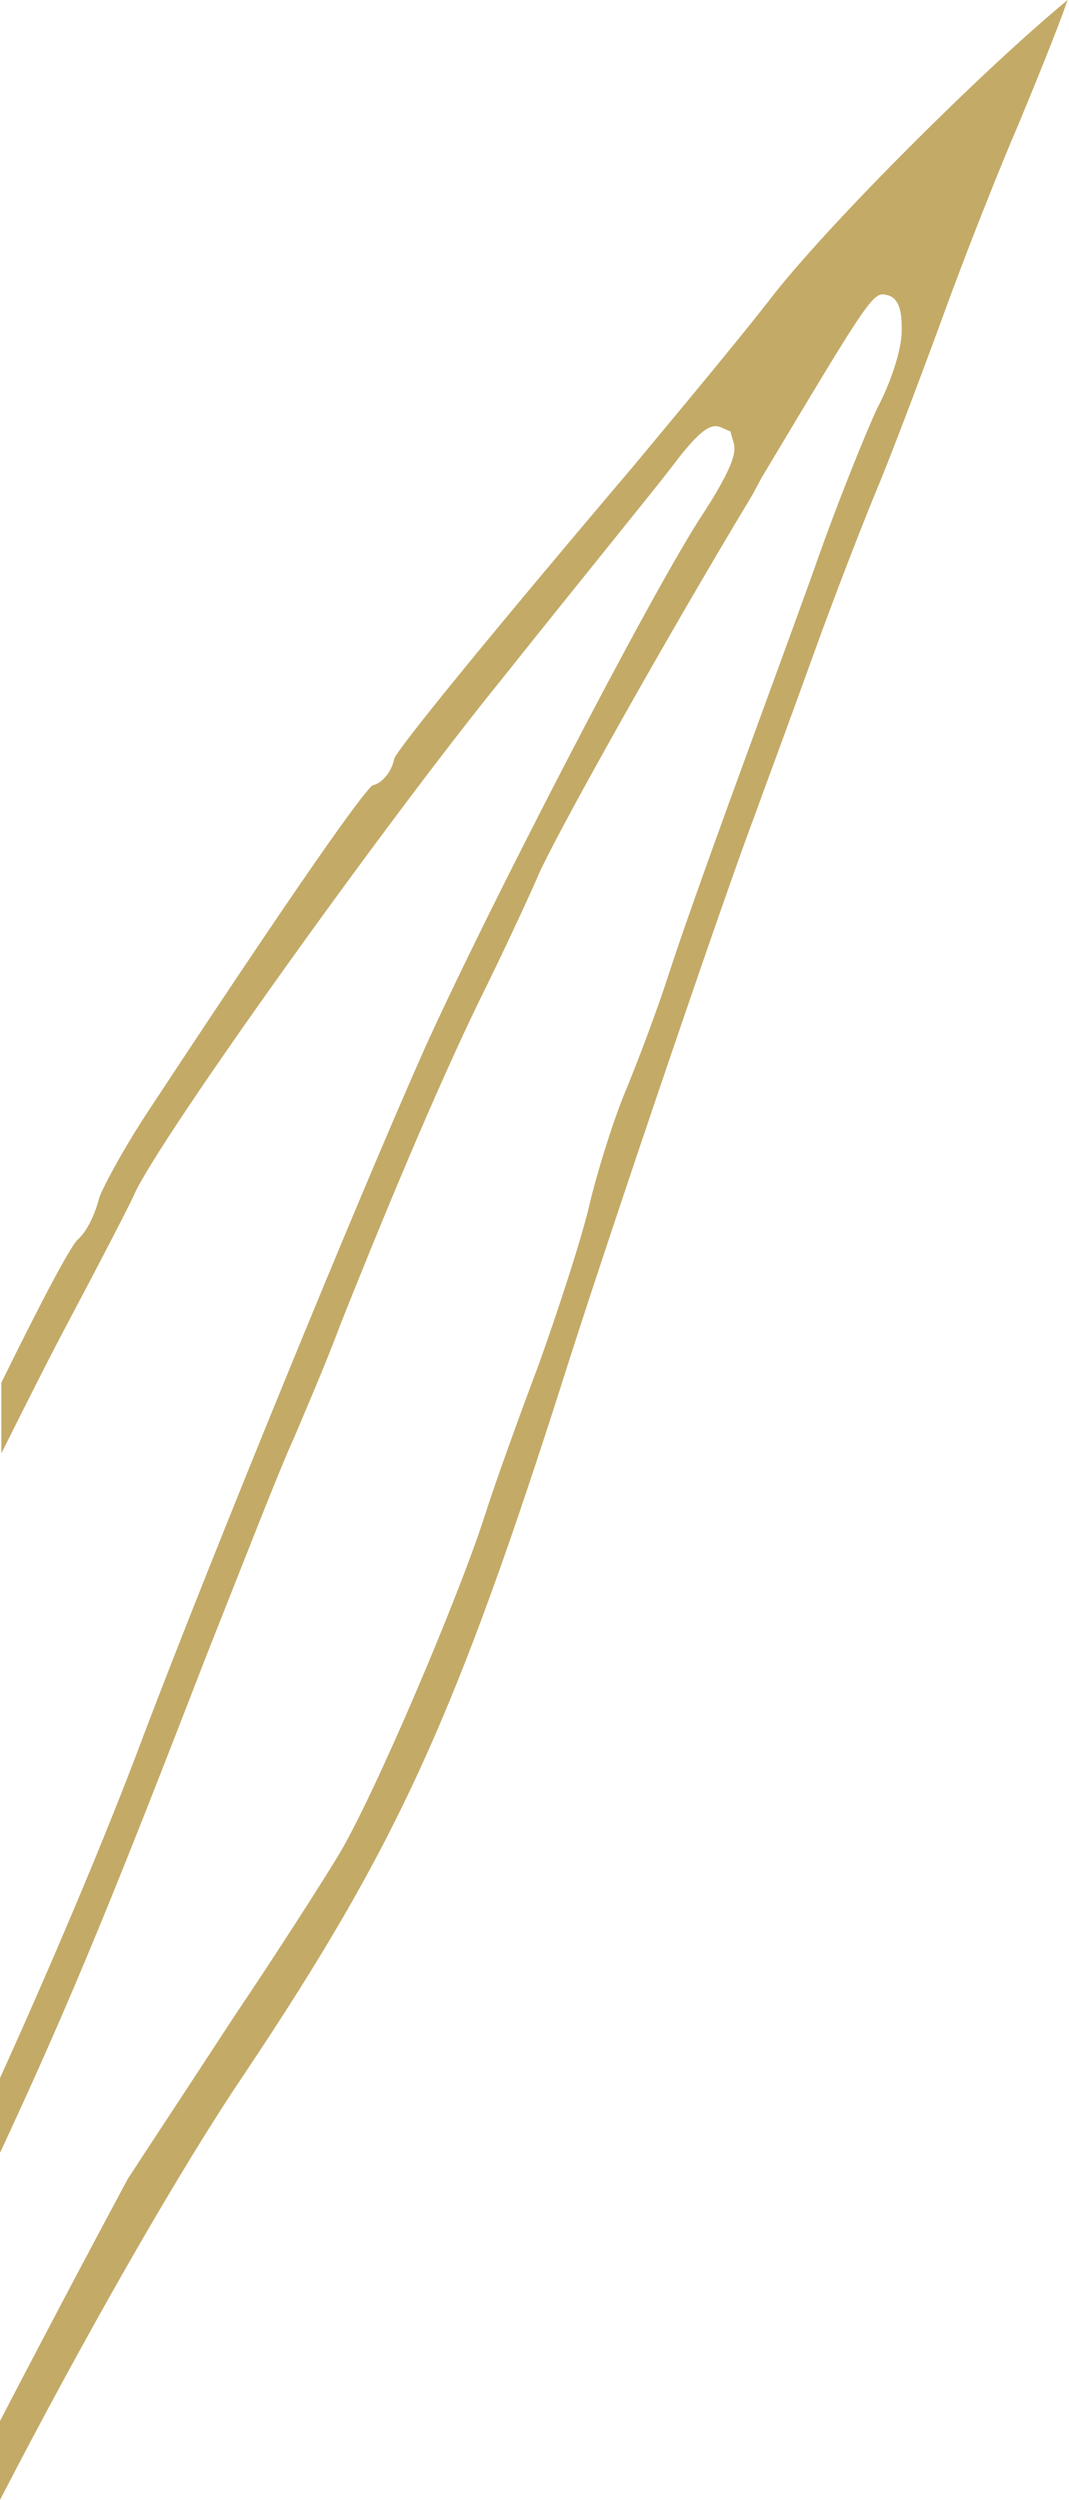 <?xml version="1.0" encoding="utf-8"?>
<!-- Generator: Adobe Illustrator 23.0.1, SVG Export Plug-In . SVG Version: 6.00 Build 0)  -->
<svg version="1.1" id="Layer_1" xmlns="http://www.w3.org/2000/svg" xmlns:xlink="http://www.w3.org/1999/xlink" x="0px" y="0px"
	 viewBox="0 0 78.6 183.7" style="enable-background:new 0 0 78.6 183.7;" xml:space="preserve">
<style type="text/css">
	.st0{opacity:0.75;}
	.st1{clip-path:url(#SVGID_2_);fill:#AF8D33;}
</style>
<g class="st0">
	<g>
		<defs>
			<rect id="SVGID_1_" width="78.6" height="183.7"/>
		</defs>
		<clipPath id="SVGID_2_">
			<use xlink:href="#SVGID_1_"  style="overflow:visible;"/>
		</clipPath>
		<path class="st1" d="M41.9,99.8c3.4-10.6,11.4-34.1,13.6-39.9c0.5-1.4,2.4-6.5,4.2-11.5c1.8-5,4-10.6,4.8-12.5
			c0.8-1.9,2.9-7.4,4.7-12.3c1.8-5,4.4-11.5,5.7-14.5c1.2-2.9,2.8-6.8,3.6-9.1c-6.3,5.2-17.2,16.1-21.5,21.5
			c-2.7,3.5-7.4,9.1-10.3,12.6c-14,16.5-17.4,21-17.7,21.6c-0.2,1.1-1,1.9-1.6,2c-0.4,0.3-2.7,3-16.6,24.1c-1.9,2.9-3.3,5.6-3.5,6.2
			c-0.3,1.2-0.9,2.5-1.6,3.1c-0.6,0.6-2.9,5-5.6,10.5v5.2c1.6-3.2,3.5-7,5.1-10c2.6-4.9,4.5-8.6,4.7-9.1c2-4.3,18.4-27.2,27-37.8
			C42.4,43,48.1,36,49.4,34.3c2.1-2.8,2.9-3.2,3.6-2.9l0.7,0.3l0.2,0.7c0.2,0.6,0.4,1.4-2.5,5.8c-3.9,6.1-15.6,28.7-20.2,38.9
			c-4.9,11-15.5,36.9-20.6,50.3c-2.9,7.8-7.2,17.8-10.6,25.3v5.5c5.4-11.6,8.5-19.3,15.2-36.6c2.7-6.8,5.5-14,6.4-15.9
			c0.8-1.9,2.4-5.6,3.4-8.3c3.9-9.8,7.8-19,10.9-25.2c1.8-3.7,3.3-7,3.6-7.7c1.1-2.7,9.7-18,15.8-28.1l0.7-1.3
			c8.2-13.7,8.2-13.7,9.3-13.4c1,0.3,1,1.7,1,2.6c0,1.5-0.9,4-1.8,5.7c-0.8,1.7-3,7.1-4.7,12c-1.8,5-4.6,12.6-6.2,17
			c-1.6,4.4-3.6,10-4.4,12.5c-0.8,2.5-2.3,6.5-3.3,8.9c-0.9,2.2-2.1,6.1-2.6,8.3c-0.6,2.5-2.3,7.7-3.7,11.6
			c-1.4,3.7-3.2,8.7-3.9,10.9c-1.9,6-8.2,20.8-10.8,25.1c-1.2,2-4.6,7.3-7.7,11.9c-3,4.6-6.5,9.9-7.8,11.9C8,162.7,4,170.2,0,177.9
			v5.8c6.1-11.8,13.1-24.1,17.9-31.2C29.2,135.6,33.5,126.3,41.9,99.8"/>
	</g>
</g>
</svg>
